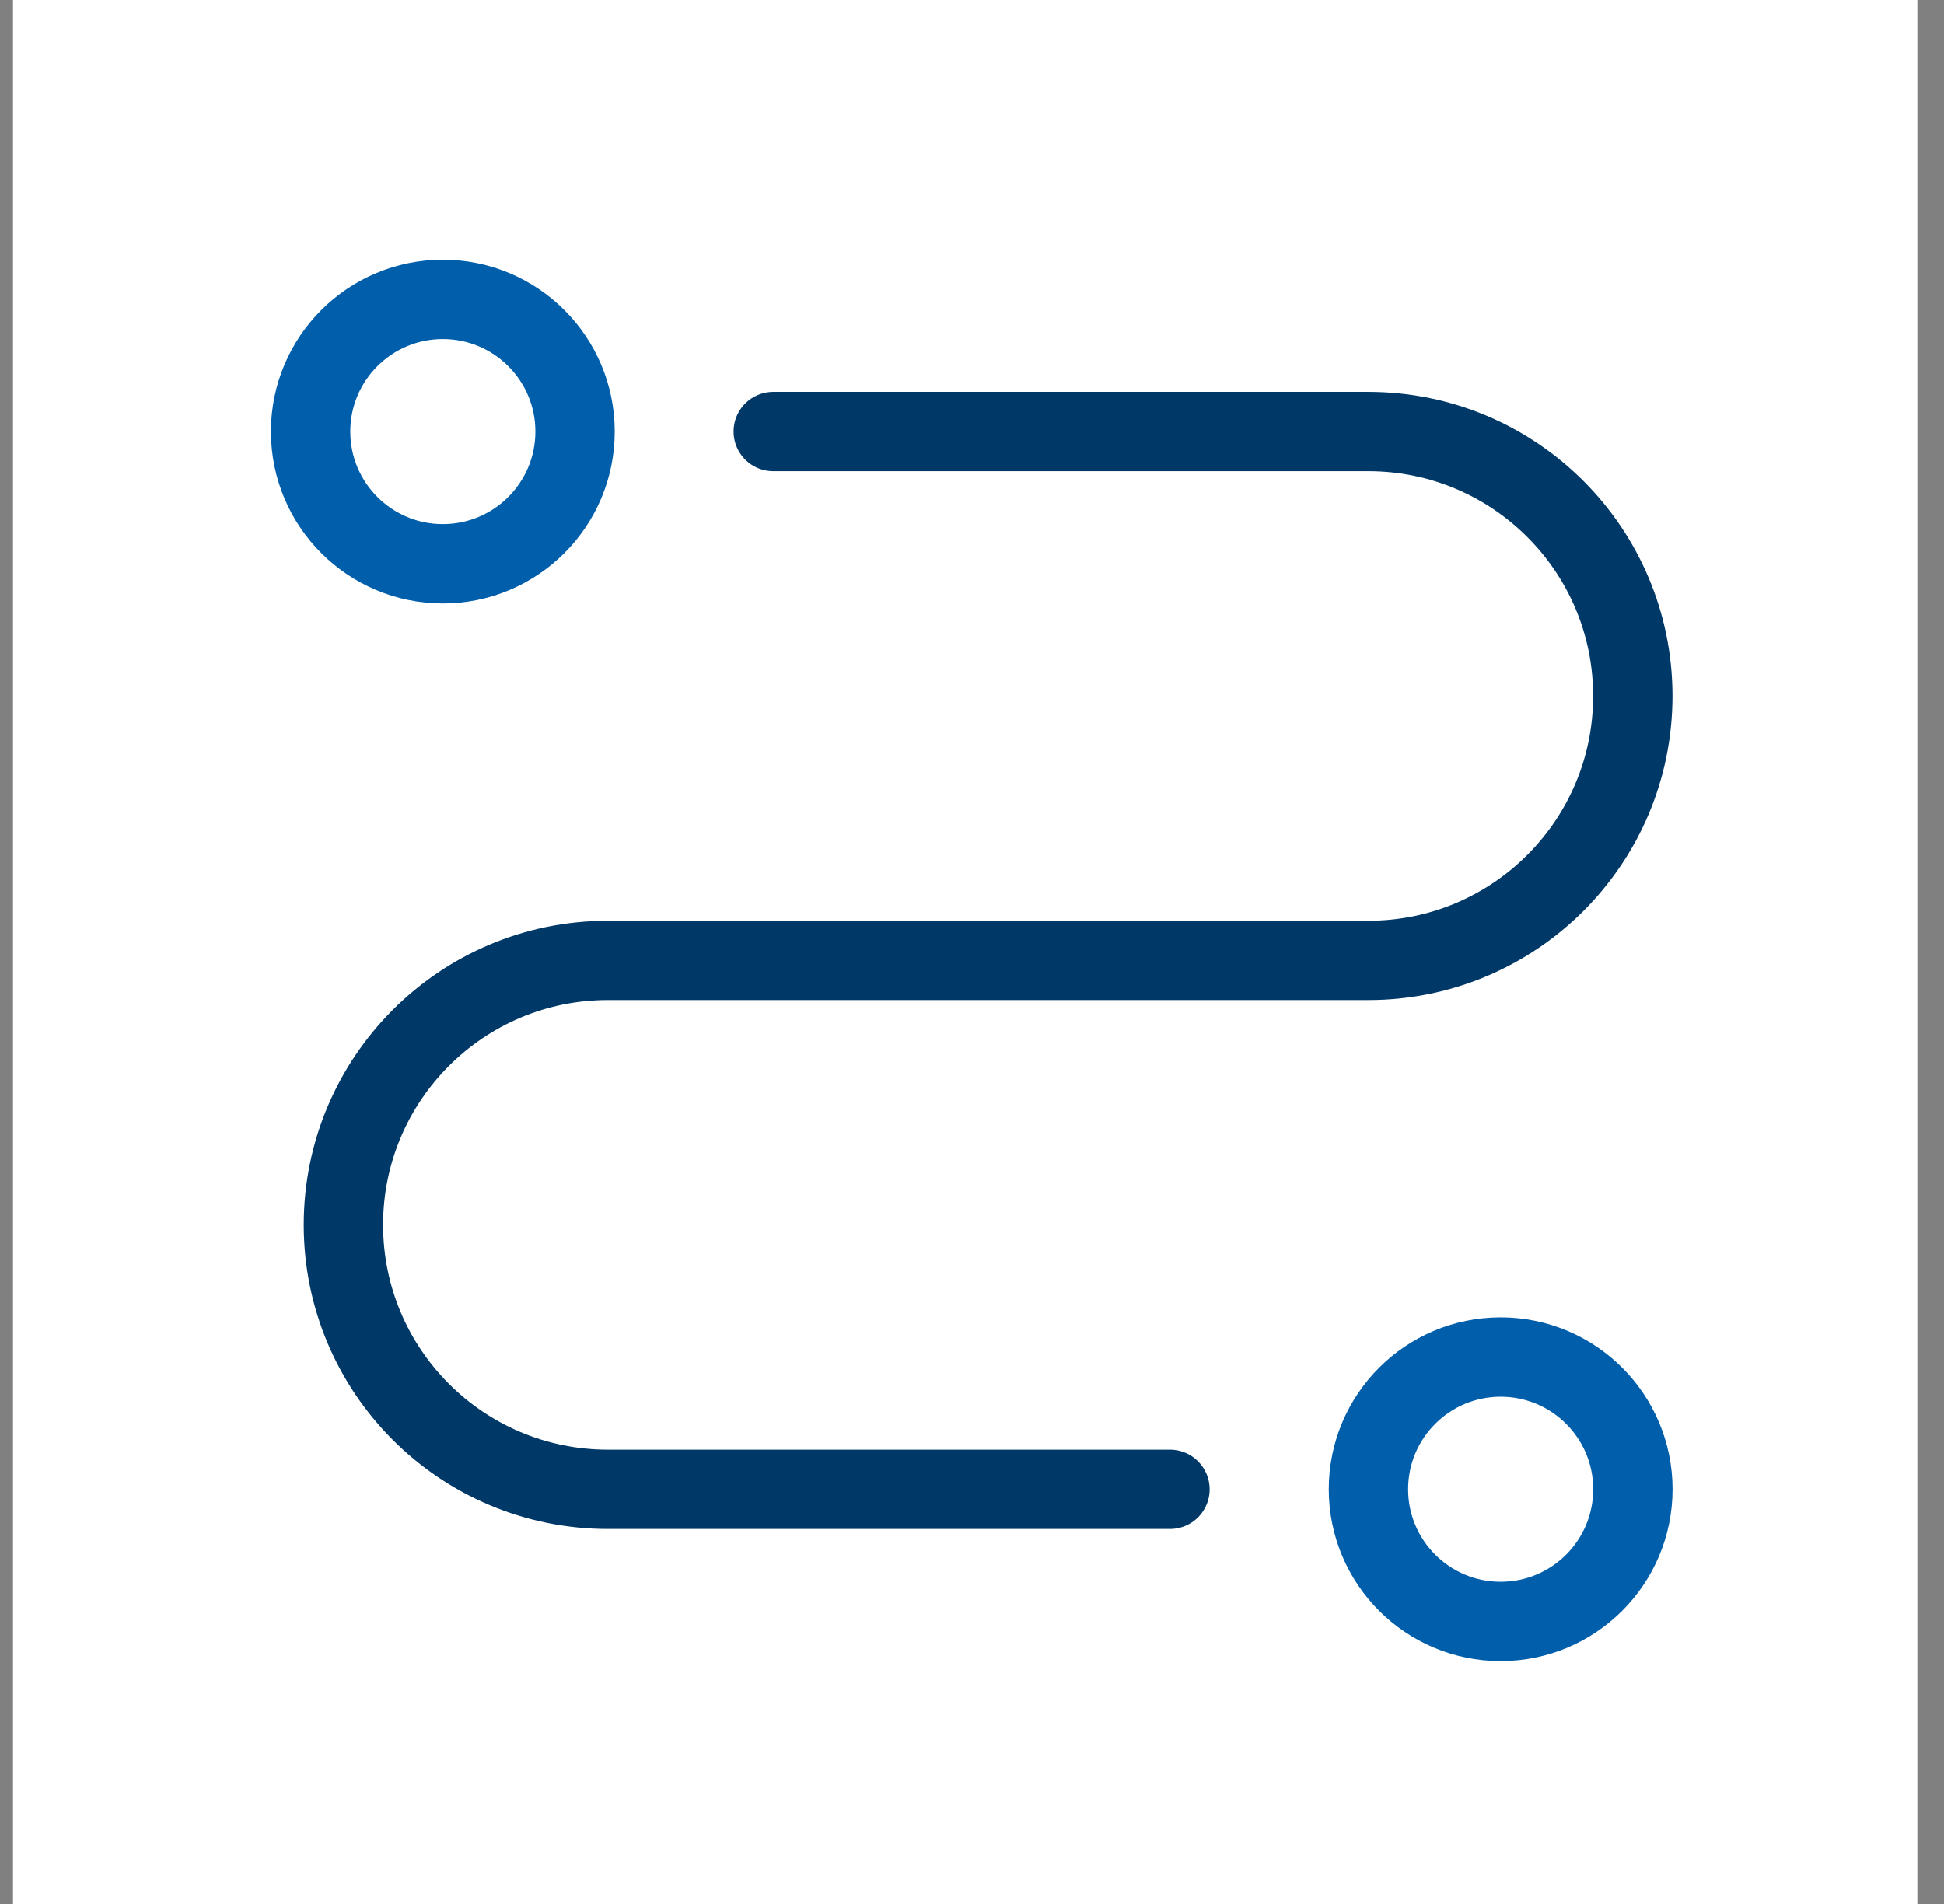<svg width="49" height="48" viewBox="0 0 49 48" fill="none" xmlns="http://www.w3.org/2000/svg">
<rect x="0" y="0" width="49" height="48" fill="#808080" stroke="none"/>
<rect width="48" height="48" transform="translate(0.328)" fill="white"/>
<circle cx="11.162" cy="10.88" r="3.333" stroke="#005EAB" stroke-width="2"/>
<circle cx="37.825" cy="37.544" r="3.333" stroke="#005EAB" stroke-width="2"/>
<path d="M19.49 10.879H34.49C38.172 10.879 41.156 13.864 41.156 17.546V17.546C41.156 21.227 38.172 24.212 34.49 24.212H15.323C11.641 24.212 8.656 27.197 8.656 30.879V30.879C8.656 34.561 11.641 37.546 15.323 37.546H29.49" stroke="#003867" stroke-width="2" stroke-linecap="round" stroke-linejoin="round"/>
</svg>
